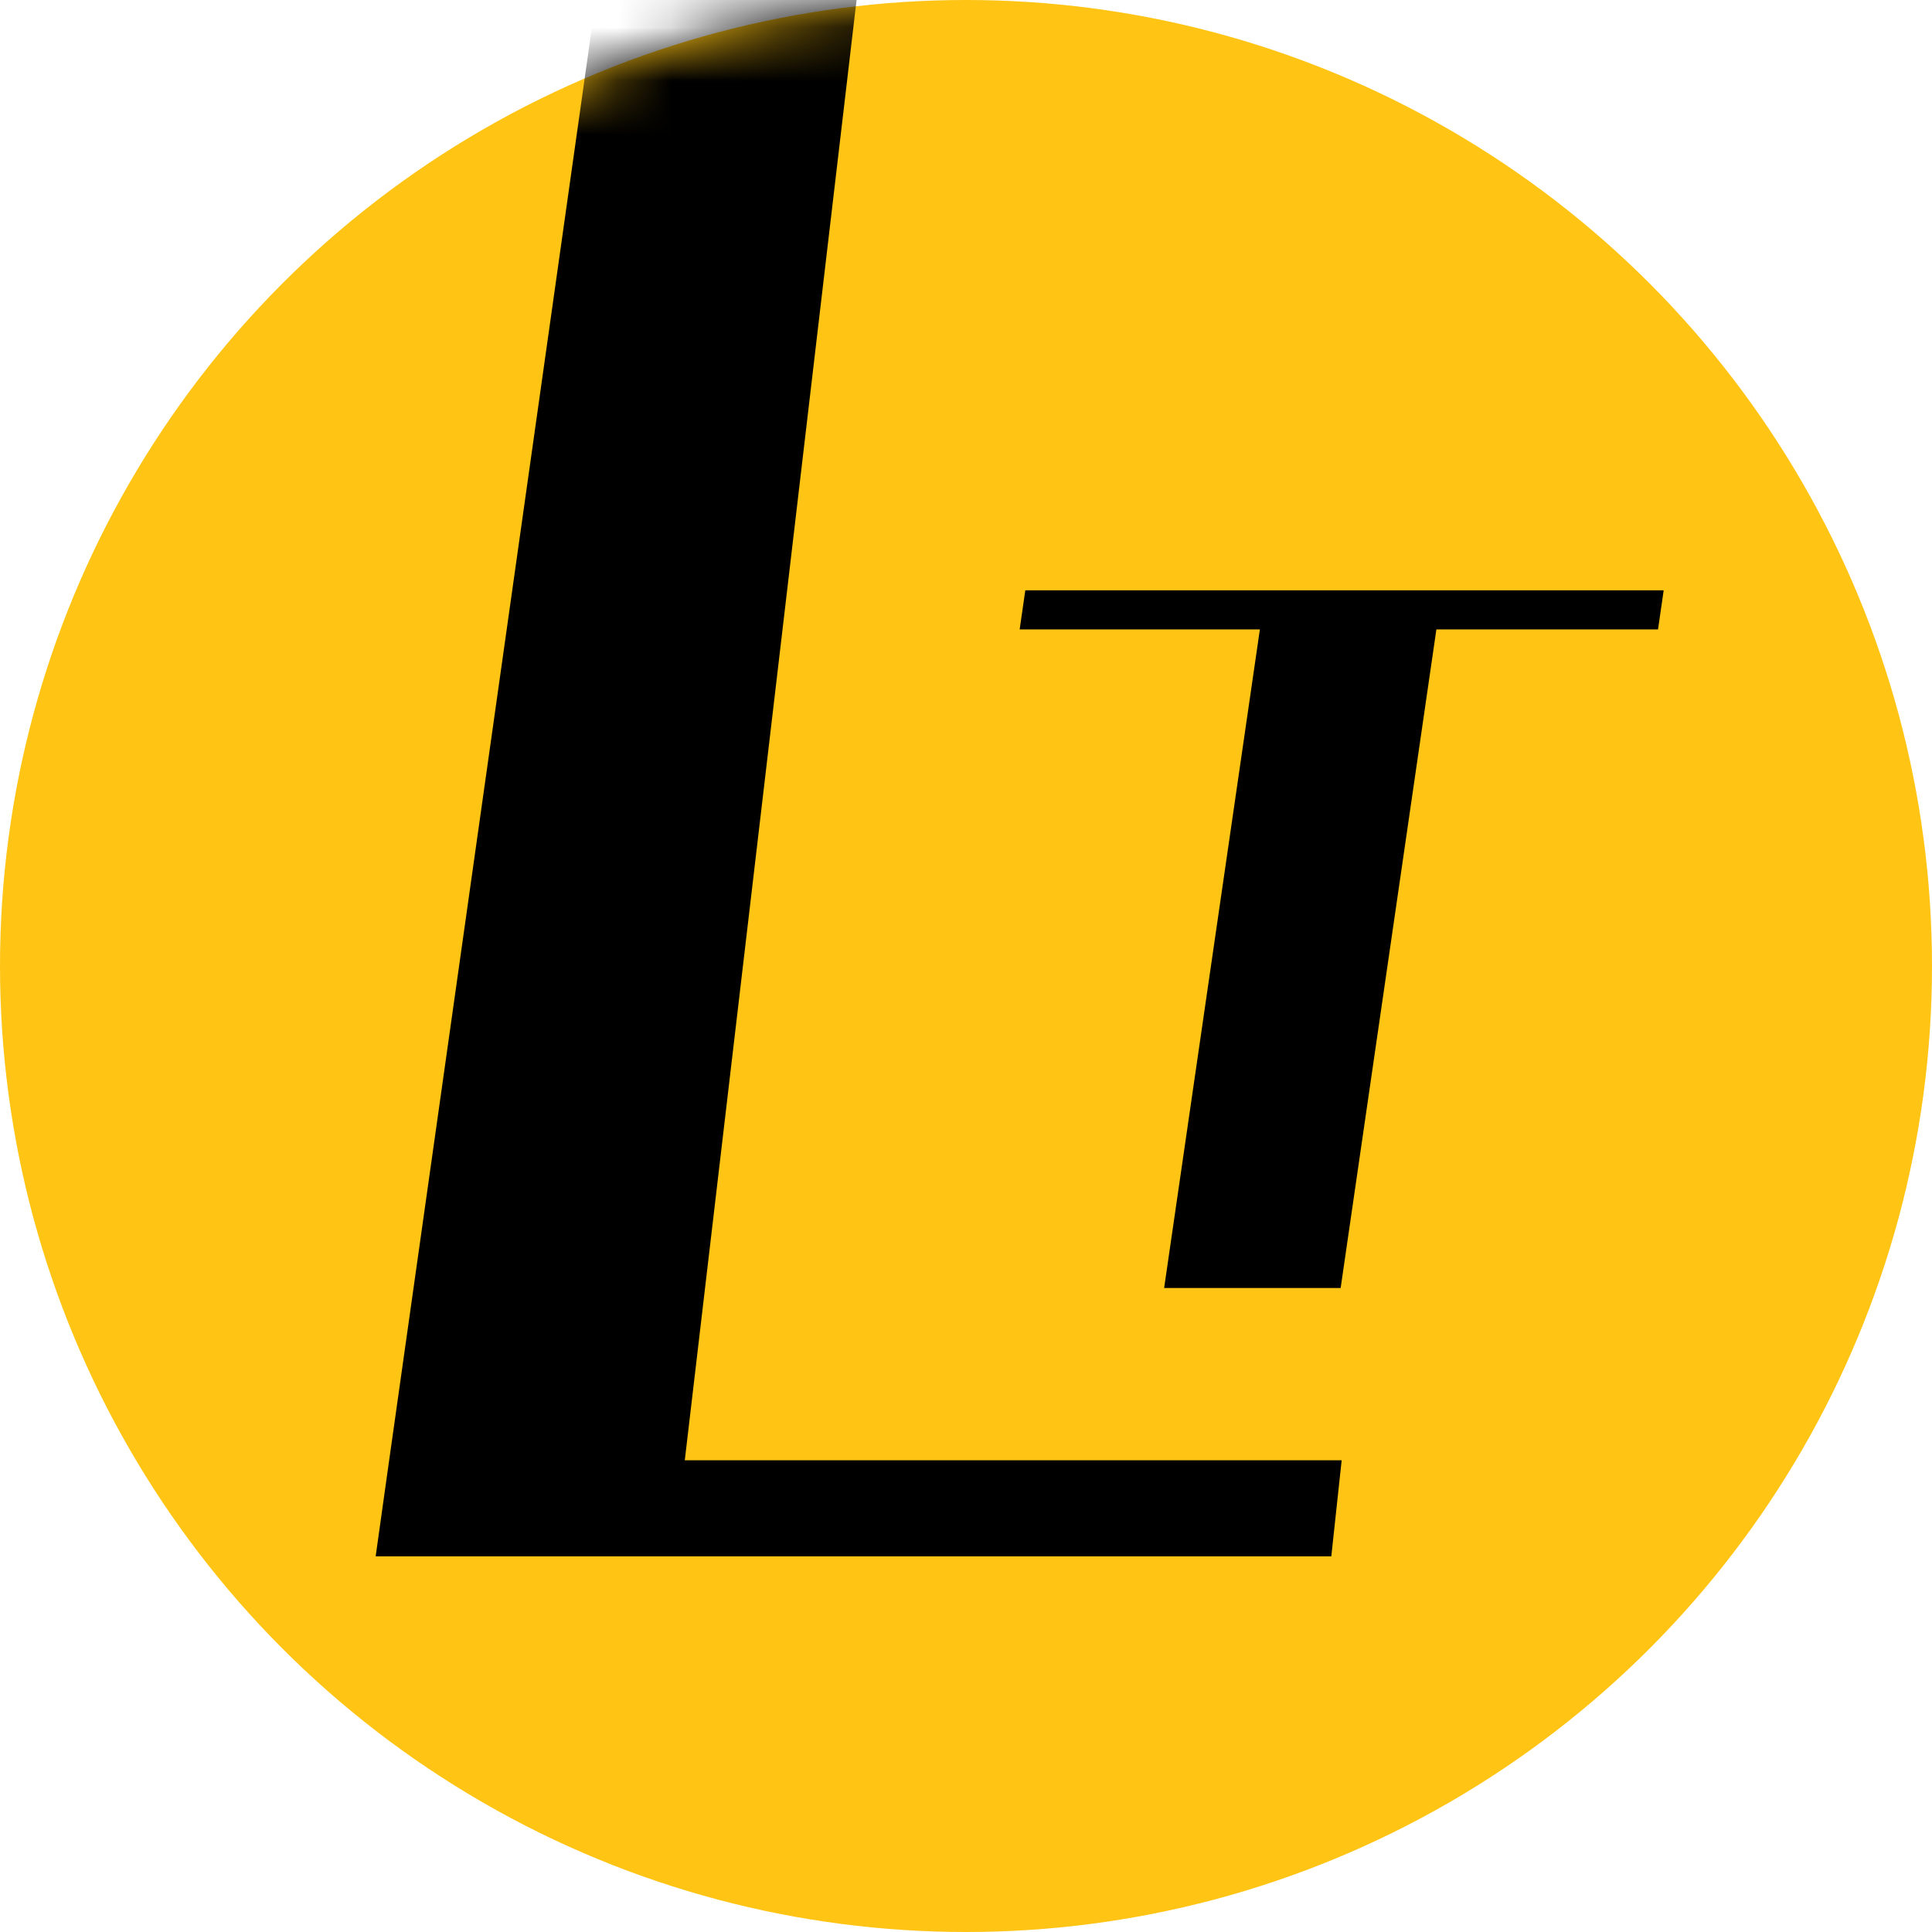 <?xml version="1.0" encoding="UTF-8"?> <svg xmlns="http://www.w3.org/2000/svg" width="36" height="36" viewBox="0 0 36 36" fill="none"> <circle cx="18" cy="18" r="18" fill="#FFC414"></circle> <mask id="mask0_891_1662" style="mask-type:alpha" maskUnits="userSpaceOnUse" x="0" y="0" width="36" height="36"> <circle cx="18" cy="18" r="18" fill="#C0FF3A"></circle> </mask> <g mask="url(#mask0_891_1662)"> <path d="M15.961 0L12.76 27.21H25L24.807 29H11.86H7L7.228 27.376L11.101 0H15.961Z" fill="black"></path> </g> <path d="M31 11L30.895 11.728H26.765L24.981 24H21.692L23.476 11.728H19L19.105 11H31Z" fill="black"></path> </svg> 